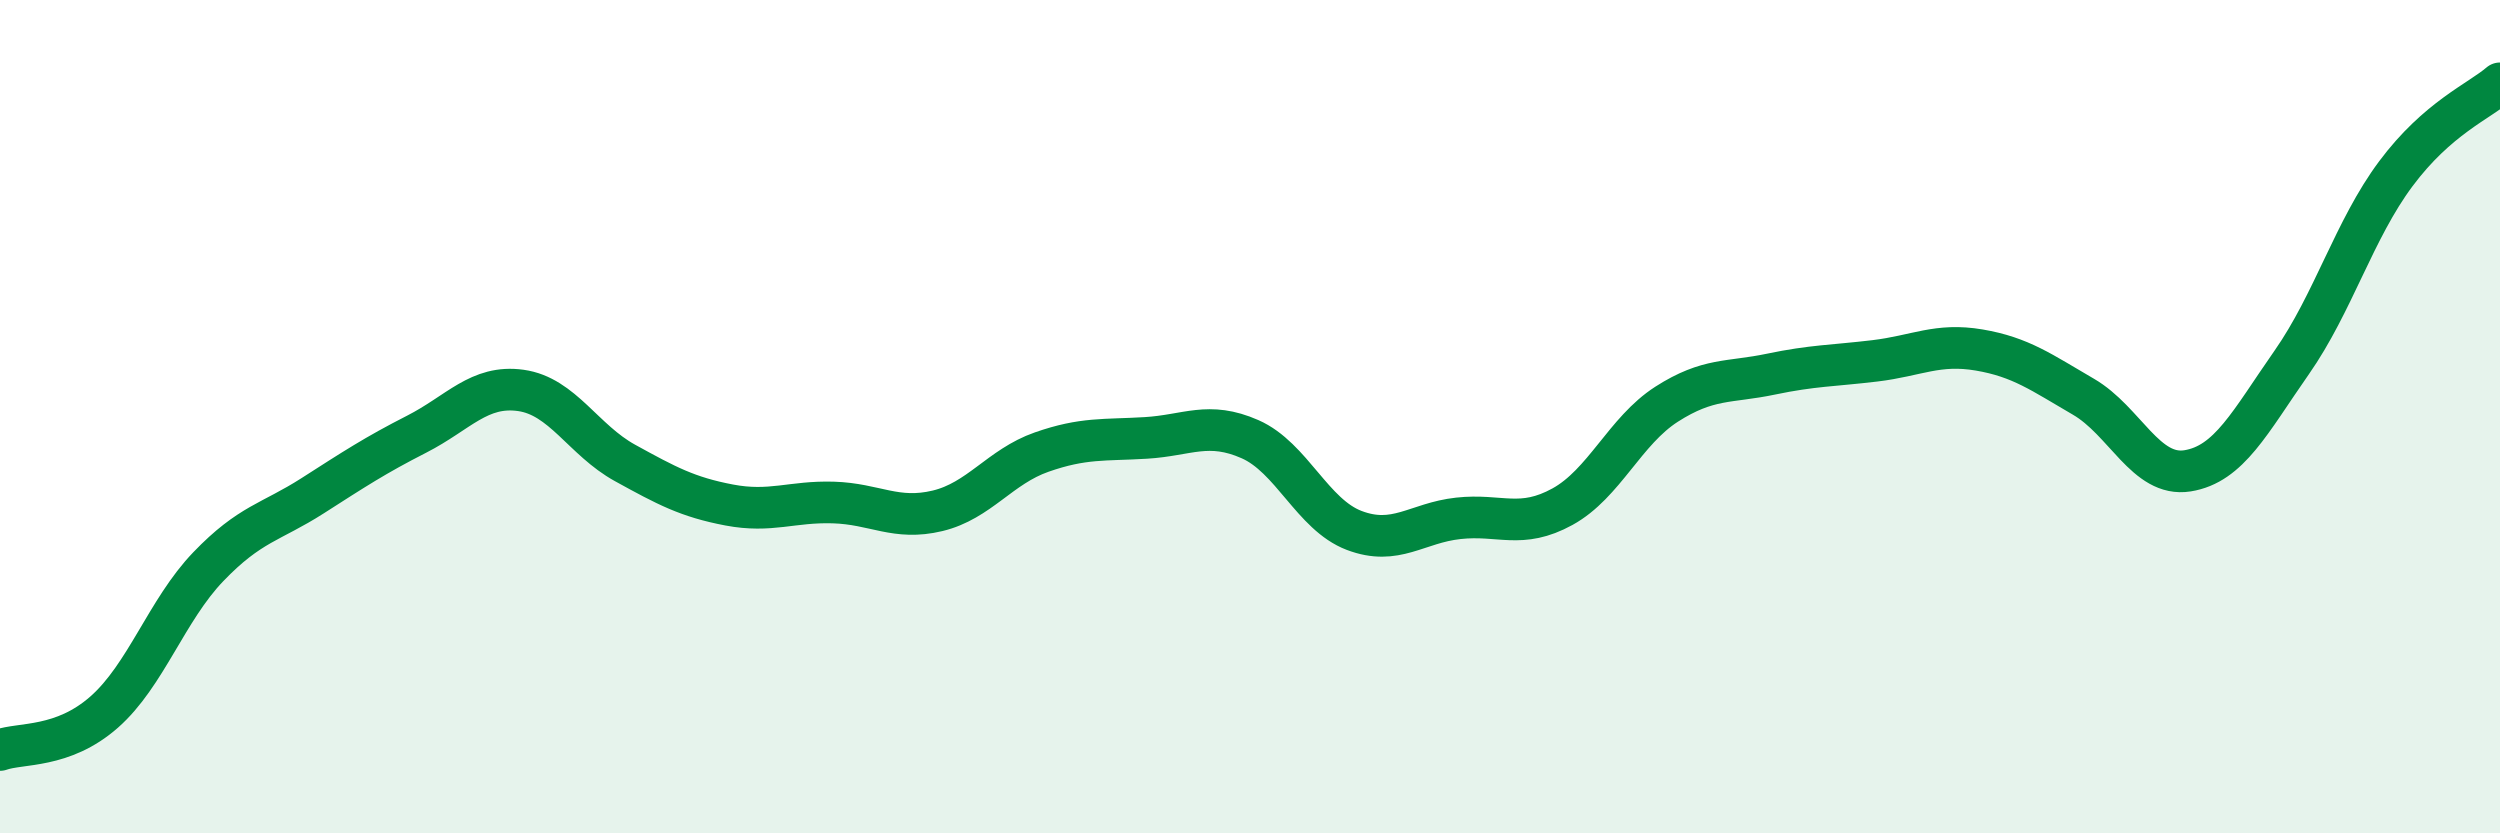 
    <svg width="60" height="20" viewBox="0 0 60 20" xmlns="http://www.w3.org/2000/svg">
      <path
        d="M 0,18 C 0.5,17.82 1.5,17.97 2.5,17.09 C 3.5,16.21 4,14.64 5,13.6 C 6,12.56 6.5,12.54 7.5,11.9 C 8.5,11.26 9,10.93 10,10.42 C 11,9.91 11.5,9.23 12.5,9.37 C 13.5,9.51 14,10.56 15,11.11 C 16,11.66 16.5,11.93 17.5,12.12 C 18.5,12.31 19,12.03 20,12.06 C 21,12.09 21.5,12.5 22.5,12.26 C 23.5,12.02 24,11.2 25,10.85 C 26,10.5 26.5,10.57 27.5,10.51 C 28.5,10.45 29,10.1 30,10.54 C 31,10.98 31.5,12.35 32.5,12.73 C 33.5,13.11 34,12.55 35,12.44 C 36,12.33 36.5,12.71 37.5,12.16 C 38.5,11.61 39,10.34 40,9.7 C 41,9.06 41.5,9.19 42.5,8.98 C 43.5,8.77 44,8.78 45,8.66 C 46,8.54 46.5,8.23 47.5,8.4 C 48.5,8.57 49,8.94 50,9.52 C 51,10.1 51.5,11.46 52.5,11.3 C 53.5,11.14 54,10.13 55,8.7 C 56,7.27 56.5,5.51 57.5,4.17 C 58.5,2.83 59.5,2.43 60,2L60 20L0 20Z"
        fill="#008740"
        opacity="0.1"
        stroke-linecap="round"
        stroke-linejoin="round"
      />
      <path
        d="M 0,18 C 0.5,17.82 1.5,17.97 2.5,17.09 C 3.5,16.21 4,14.64 5,13.6 C 6,12.56 6.5,12.54 7.5,11.9 C 8.5,11.26 9,10.93 10,10.42 C 11,9.91 11.5,9.23 12.5,9.37 C 13.5,9.51 14,10.56 15,11.11 C 16,11.66 16.5,11.93 17.5,12.12 C 18.5,12.31 19,12.03 20,12.06 C 21,12.09 21.5,12.5 22.5,12.26 C 23.5,12.02 24,11.2 25,10.85 C 26,10.5 26.5,10.57 27.5,10.51 C 28.5,10.45 29,10.1 30,10.54 C 31,10.98 31.5,12.35 32.5,12.73 C 33.5,13.11 34,12.55 35,12.44 C 36,12.33 36.5,12.71 37.5,12.16 C 38.5,11.61 39,10.34 40,9.7 C 41,9.06 41.5,9.19 42.5,8.98 C 43.5,8.77 44,8.78 45,8.66 C 46,8.54 46.5,8.23 47.5,8.4 C 48.5,8.57 49,8.94 50,9.52 C 51,10.1 51.5,11.46 52.5,11.3 C 53.5,11.14 54,10.13 55,8.7 C 56,7.27 56.5,5.51 57.5,4.17 C 58.5,2.83 59.5,2.43 60,2"
        stroke="#008740"
        stroke-width="1"
        fill="none"
        stroke-linecap="round"
        stroke-linejoin="round"
      />
    </svg>
  